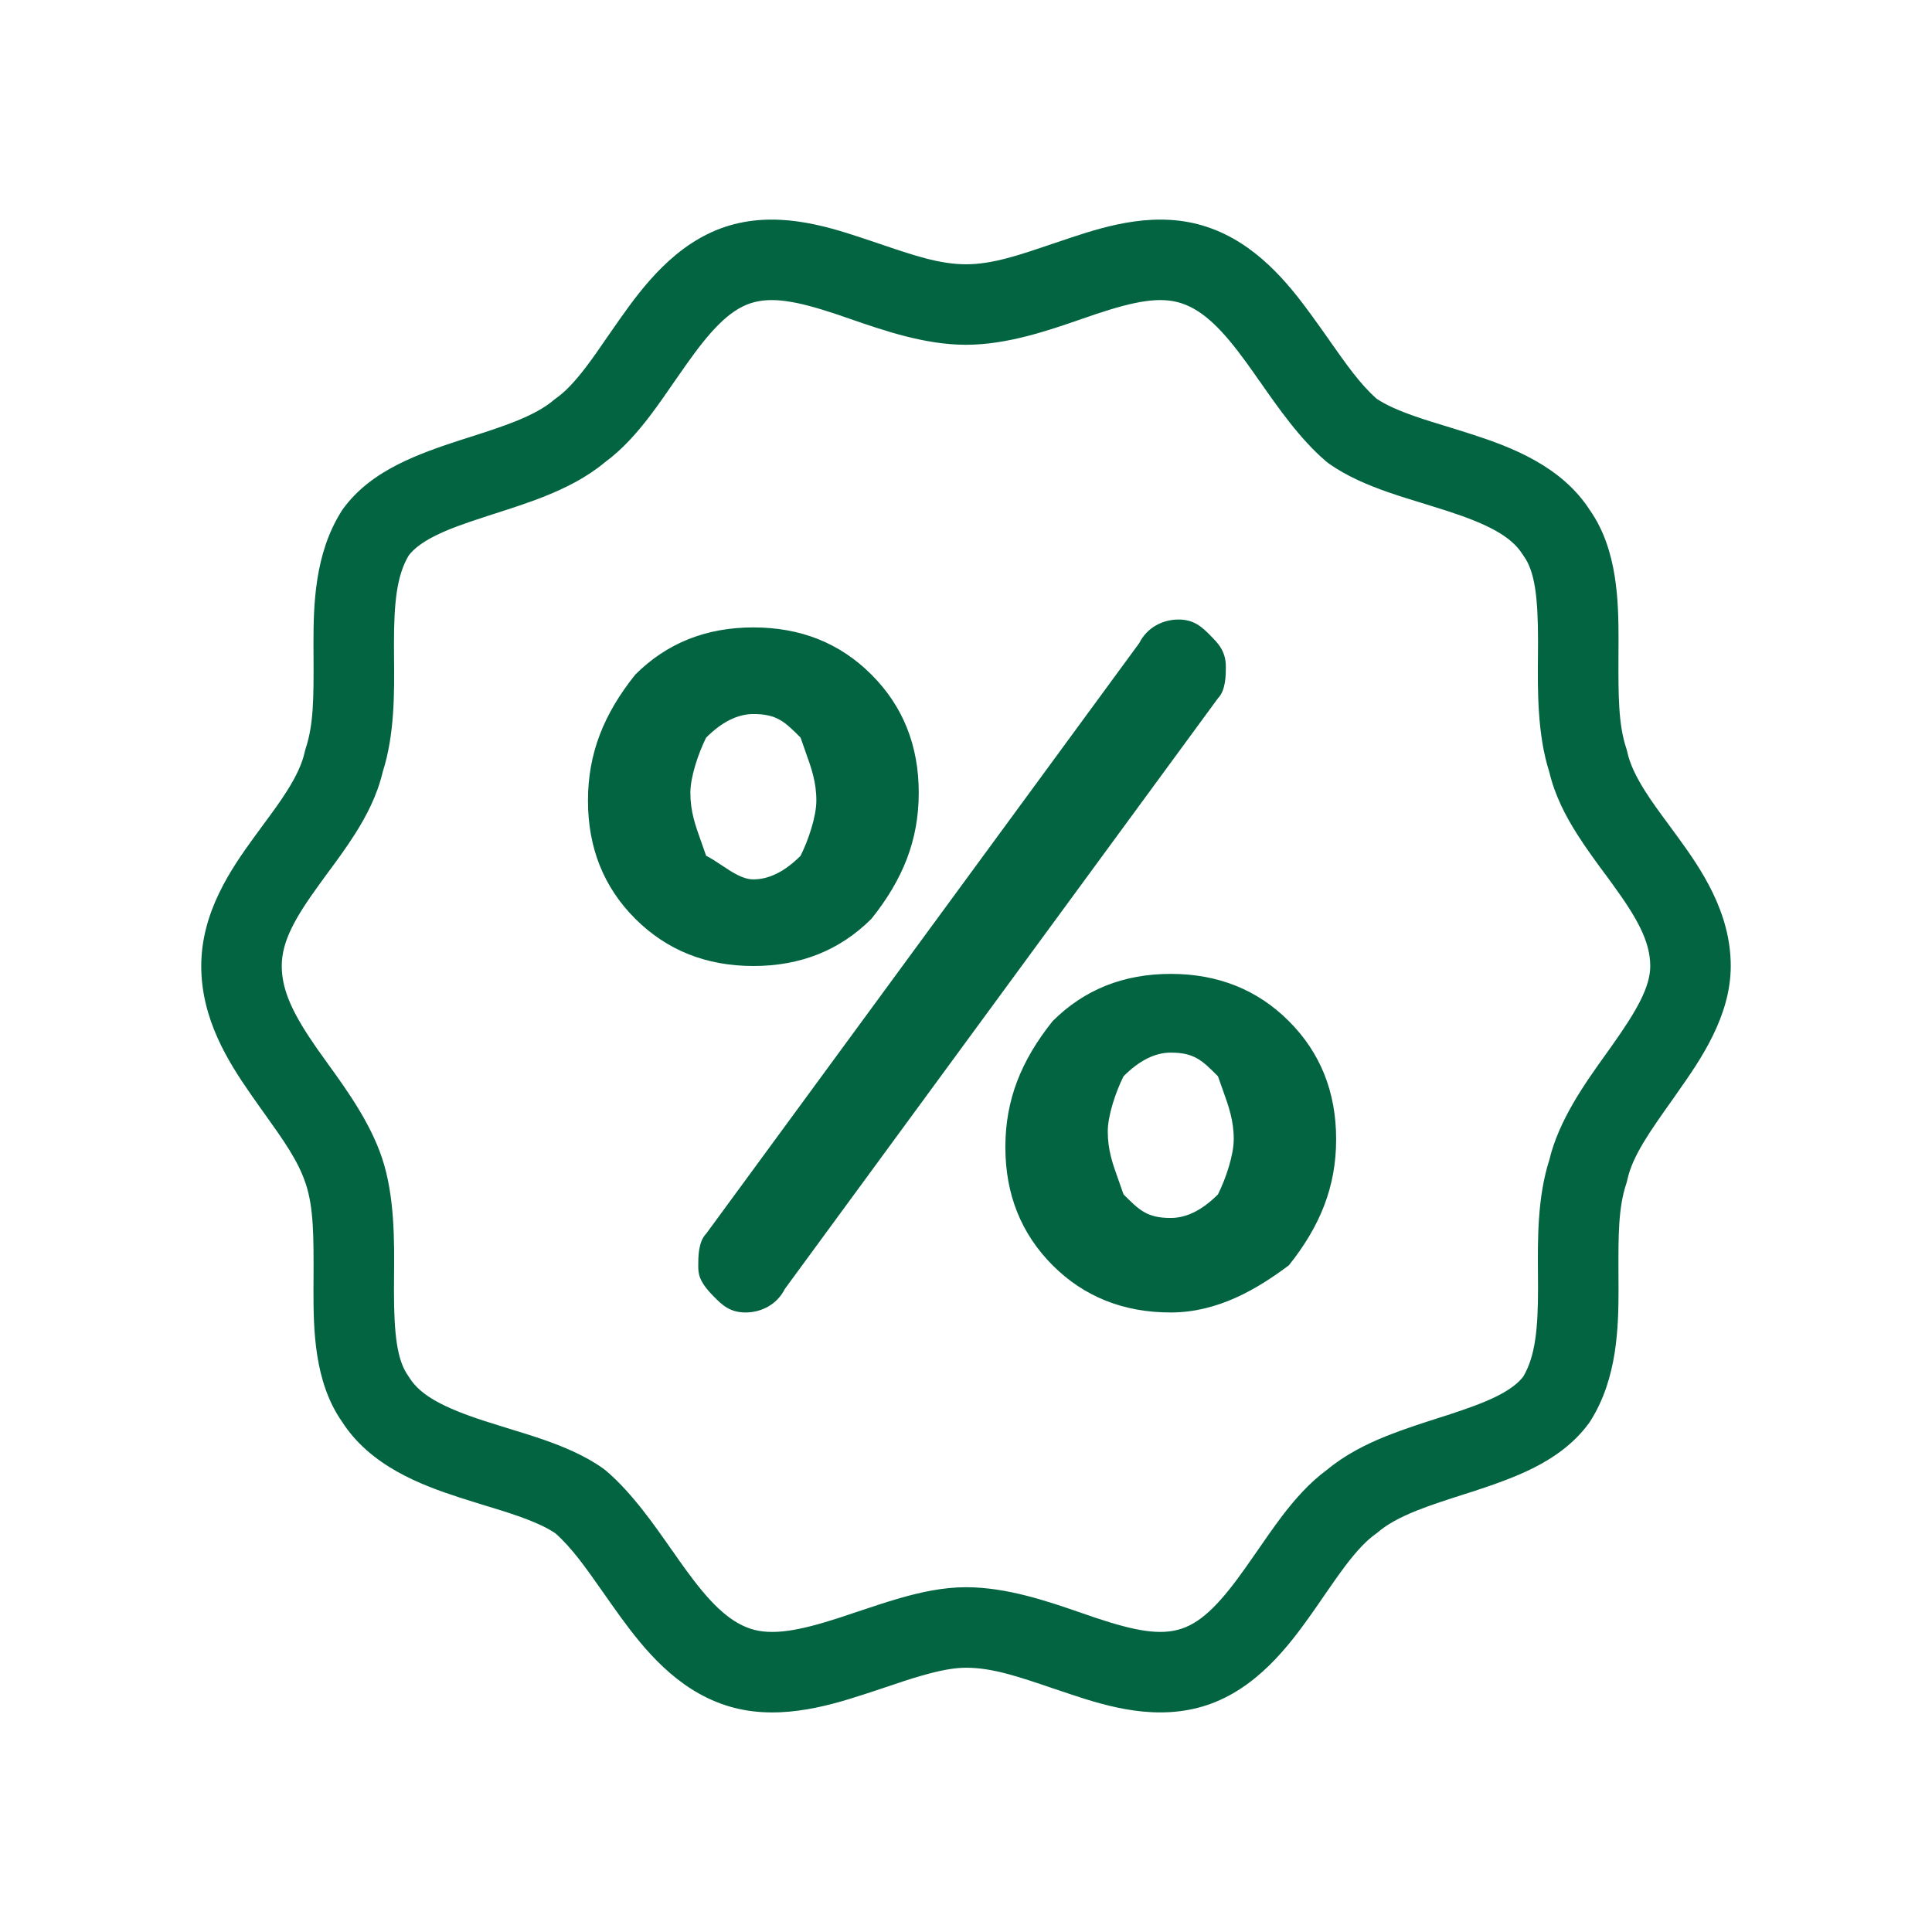 <svg width="24" height="24" viewBox="0 0 24 24" fill="none" xmlns="http://www.w3.org/2000/svg">
<path fill-rule="evenodd" clip-rule="evenodd" d="M9.321 3.768C9.586 3.68 9.902 3.741 10.387 3.902C10.446 3.922 10.508 3.944 10.573 3.966L10.573 3.966C10.979 4.106 11.489 4.283 12 4.283C12.511 4.283 13.021 4.106 13.427 3.966C13.492 3.944 13.554 3.922 13.613 3.902C14.098 3.741 14.414 3.68 14.679 3.768C14.955 3.86 15.193 4.104 15.484 4.505C15.536 4.576 15.591 4.655 15.648 4.737L15.649 4.737C15.876 5.063 16.148 5.453 16.468 5.727C16.479 5.737 16.491 5.746 16.503 5.755C16.733 5.919 17 6.029 17.246 6.115C17.389 6.165 17.557 6.216 17.713 6.264L17.713 6.264C17.81 6.294 17.903 6.323 17.984 6.349C18.481 6.511 18.775 6.664 18.913 6.885C18.918 6.893 18.924 6.902 18.93 6.91C19.067 7.102 19.106 7.425 19.106 7.965C19.106 8.023 19.105 8.084 19.105 8.147C19.101 8.582 19.097 9.125 19.246 9.59C19.314 9.879 19.447 10.134 19.587 10.355C19.696 10.528 19.824 10.702 19.939 10.858L19.94 10.858C19.972 10.902 20.003 10.945 20.033 10.986C20.331 11.396 20.5 11.691 20.5 12C20.5 12.257 20.338 12.546 20.029 12.983C20.002 13.022 19.974 13.061 19.944 13.102L19.944 13.102C19.69 13.457 19.364 13.914 19.246 14.41C19.097 14.874 19.102 15.398 19.105 15.821C19.105 15.883 19.106 15.942 19.106 15.999C19.106 16.501 19.073 16.848 18.922 17.101C18.862 17.179 18.764 17.258 18.603 17.34C18.433 17.426 18.228 17.498 17.984 17.578C17.943 17.591 17.901 17.604 17.858 17.618L17.858 17.618C17.657 17.683 17.433 17.755 17.225 17.838C16.976 17.938 16.712 18.069 16.485 18.258C16.261 18.422 16.078 18.634 15.925 18.835C15.82 18.974 15.712 19.13 15.612 19.275L15.612 19.275C15.566 19.341 15.522 19.405 15.48 19.464C15.181 19.888 14.946 20.143 14.679 20.232C14.414 20.32 14.098 20.259 13.613 20.098C13.554 20.078 13.492 20.056 13.427 20.034C13.021 19.894 12.511 19.717 12 19.717C11.711 19.717 11.426 19.781 11.171 19.855C11.003 19.903 10.823 19.964 10.655 20.02C10.575 20.047 10.498 20.073 10.427 20.096C9.929 20.258 9.588 20.321 9.321 20.232C9.045 20.14 8.807 19.896 8.516 19.495C8.464 19.424 8.409 19.346 8.352 19.263L8.352 19.263L8.351 19.263C8.124 18.938 7.852 18.547 7.532 18.273C7.521 18.263 7.509 18.254 7.497 18.245C7.267 18.081 7 17.971 6.754 17.885C6.611 17.835 6.443 17.784 6.287 17.736L6.287 17.736C6.19 17.706 6.097 17.677 6.016 17.651C5.519 17.489 5.225 17.337 5.087 17.116C5.082 17.107 5.076 17.098 5.07 17.09C4.933 16.898 4.894 16.576 4.894 16.035C4.894 15.977 4.895 15.916 4.895 15.853C4.899 15.411 4.903 14.857 4.746 14.386C4.599 13.945 4.308 13.54 4.071 13.212C4.023 13.146 3.978 13.082 3.936 13.023C3.659 12.624 3.5 12.321 3.5 12C3.5 11.691 3.669 11.396 3.967 10.986C3.997 10.945 4.028 10.902 4.06 10.858L4.06 10.858C4.176 10.702 4.304 10.528 4.413 10.355C4.553 10.134 4.686 9.879 4.754 9.59C4.903 9.126 4.899 8.602 4.895 8.179C4.895 8.117 4.894 8.058 4.894 8.001C4.894 7.499 4.926 7.152 5.078 6.899C5.138 6.821 5.236 6.742 5.397 6.66C5.566 6.574 5.772 6.502 6.016 6.423C6.057 6.409 6.099 6.396 6.141 6.382L6.142 6.382L6.142 6.382C6.343 6.317 6.567 6.246 6.775 6.162C7.024 6.062 7.288 5.932 7.515 5.742C7.739 5.578 7.922 5.366 8.075 5.165C8.18 5.027 8.288 4.87 8.388 4.725C8.434 4.659 8.478 4.595 8.52 4.536C8.819 4.112 9.054 3.857 9.321 3.768ZM12 3.283C11.671 3.283 11.341 3.17 10.924 3.028C10.853 3.004 10.779 2.979 10.703 2.954C10.234 2.798 9.621 2.614 9.005 2.819C8.392 3.024 7.991 3.551 7.703 3.959C7.647 4.038 7.596 4.113 7.546 4.184L7.546 4.184C7.455 4.317 7.371 4.439 7.28 4.559C7.144 4.737 7.027 4.862 6.916 4.941C6.904 4.949 6.892 4.959 6.881 4.968C6.769 5.064 6.612 5.15 6.403 5.234C6.231 5.303 6.049 5.361 5.848 5.426C5.802 5.441 5.755 5.456 5.707 5.471C5.462 5.551 5.19 5.644 4.944 5.769C4.697 5.894 4.443 6.068 4.256 6.329C4.25 6.337 4.244 6.346 4.239 6.355C3.909 6.882 3.894 7.51 3.894 8.001C3.894 8.068 3.894 8.132 3.895 8.194C3.896 8.647 3.898 8.997 3.797 9.298C3.792 9.315 3.787 9.331 3.784 9.348C3.752 9.489 3.681 9.641 3.568 9.821C3.48 9.961 3.381 10.095 3.27 10.245L3.27 10.245C3.234 10.294 3.197 10.345 3.158 10.398C2.87 10.794 2.5 11.331 2.5 12C2.5 12.657 2.831 13.185 3.116 13.594C3.177 13.682 3.236 13.765 3.292 13.843L3.292 13.843C3.523 14.167 3.703 14.419 3.797 14.702C3.898 15.003 3.896 15.371 3.895 15.838L3.895 15.838C3.894 15.902 3.894 15.968 3.894 16.035C3.894 16.518 3.904 17.167 4.247 17.658C4.6 18.211 5.229 18.447 5.707 18.602C5.825 18.64 5.929 18.672 6.029 18.703L6.029 18.703C6.164 18.744 6.29 18.782 6.424 18.829C6.632 18.902 6.787 18.971 6.899 19.047C7.105 19.229 7.274 19.471 7.483 19.768C7.553 19.867 7.626 19.973 7.707 20.084C8.003 20.49 8.401 20.98 9.005 21.181C9.619 21.386 10.256 21.204 10.736 21.047C10.832 21.017 10.92 20.986 11.005 20.958L11.006 20.958L11.006 20.958C11.159 20.906 11.3 20.858 11.448 20.816C11.669 20.752 11.849 20.717 12 20.717C12.329 20.717 12.659 20.83 13.076 20.972C13.147 20.996 13.221 21.021 13.297 21.046C13.766 21.203 14.379 21.386 14.995 21.181C15.608 20.976 16.009 20.449 16.297 20.041C16.353 19.962 16.404 19.887 16.453 19.816C16.545 19.683 16.629 19.561 16.72 19.441C16.856 19.263 16.973 19.138 17.084 19.059C17.096 19.051 17.108 19.041 17.119 19.032C17.231 18.936 17.388 18.85 17.597 18.766C17.77 18.697 17.951 18.639 18.152 18.574L18.152 18.574C18.198 18.559 18.245 18.544 18.293 18.529C18.538 18.449 18.81 18.356 19.056 18.232C19.303 18.106 19.557 17.932 19.744 17.671C19.75 17.663 19.756 17.654 19.761 17.645C20.091 17.118 20.106 16.49 20.106 15.999C20.106 15.932 20.106 15.868 20.105 15.806V15.806C20.104 15.353 20.102 15.003 20.203 14.702C20.208 14.685 20.213 14.669 20.216 14.652C20.282 14.357 20.491 14.062 20.779 13.656L20.846 13.56C21.124 13.166 21.5 12.623 21.5 12C21.5 11.331 21.131 10.794 20.842 10.398C20.803 10.345 20.766 10.294 20.73 10.245L20.73 10.245C20.619 10.095 20.52 9.961 20.432 9.821C20.319 9.641 20.248 9.489 20.216 9.348C20.213 9.331 20.208 9.315 20.203 9.298C20.102 8.997 20.104 8.629 20.105 8.162V8.162C20.106 8.098 20.106 8.032 20.106 7.965C20.106 7.482 20.096 6.833 19.753 6.342C19.4 5.789 18.77 5.553 18.293 5.398C18.175 5.36 18.071 5.328 17.971 5.297C17.836 5.256 17.71 5.218 17.576 5.171C17.368 5.098 17.213 5.029 17.101 4.953C16.895 4.771 16.726 4.529 16.517 4.232L16.517 4.231C16.447 4.133 16.374 4.028 16.293 3.917C15.997 3.51 15.599 3.021 14.995 2.819C14.379 2.614 13.766 2.798 13.297 2.954C13.221 2.979 13.147 3.004 13.077 3.028L13.076 3.028C12.659 3.17 12.329 3.283 12 3.283ZM7.891 11.413C8.283 11.804 8.772 12 9.359 12C9.946 12 10.435 11.804 10.826 11.413C11.217 10.924 11.413 10.435 11.413 9.848C11.413 9.261 11.217 8.772 10.826 8.381C10.435 7.989 9.946 7.794 9.359 7.794C8.772 7.794 8.283 7.989 7.891 8.381C7.5 8.87 7.304 9.359 7.304 9.946C7.304 10.533 7.5 11.022 7.891 11.413ZM9.945 10.631C9.75 10.826 9.554 10.924 9.359 10.924C9.228 10.924 9.098 10.837 8.967 10.75C8.902 10.707 8.837 10.663 8.772 10.631C8.751 10.569 8.731 10.512 8.711 10.458C8.637 10.251 8.576 10.08 8.576 9.848C8.576 9.652 8.674 9.359 8.772 9.163C8.967 8.968 9.163 8.87 9.359 8.87C9.652 8.87 9.75 8.967 9.945 9.163L9.945 9.163C9.966 9.225 9.987 9.282 10.006 9.337C10.08 9.543 10.141 9.714 10.141 9.946C10.141 10.141 10.043 10.435 9.945 10.631ZM8.674 15.717V15.718V15.718C8.674 15.816 8.674 15.913 8.87 16.109L8.87 16.109C8.967 16.207 9.065 16.304 9.261 16.304C9.456 16.304 9.652 16.207 9.75 16.011L15.13 8.674C15.228 8.576 15.228 8.38 15.228 8.283C15.228 8.087 15.13 7.989 15.033 7.892L15.033 7.891C14.935 7.794 14.837 7.696 14.641 7.696C14.445 7.696 14.25 7.793 14.152 7.989L8.772 15.326C8.674 15.424 8.674 15.619 8.674 15.717ZM13.076 15.718C13.467 16.109 13.957 16.304 14.543 16.304C15.13 16.304 15.62 16.011 16.011 15.718C16.402 15.228 16.598 14.739 16.598 14.152C16.598 13.565 16.402 13.076 16.011 12.685C15.62 12.294 15.13 12.098 14.543 12.098C13.957 12.098 13.467 12.294 13.076 12.685C12.685 13.174 12.489 13.663 12.489 14.25C12.489 14.837 12.685 15.326 13.076 15.718ZM15.13 14.837C14.935 15.033 14.739 15.13 14.543 15.13C14.25 15.13 14.152 15.033 13.957 14.837C13.936 14.776 13.916 14.719 13.896 14.664C13.822 14.458 13.761 14.287 13.761 14.055C13.761 13.859 13.859 13.565 13.957 13.37C14.152 13.174 14.348 13.076 14.543 13.076C14.837 13.076 14.935 13.174 15.13 13.37C15.151 13.431 15.171 13.488 15.191 13.542C15.265 13.749 15.326 13.92 15.326 14.152C15.326 14.348 15.228 14.641 15.13 14.837Z" fill="#026441"/>
</svg>
